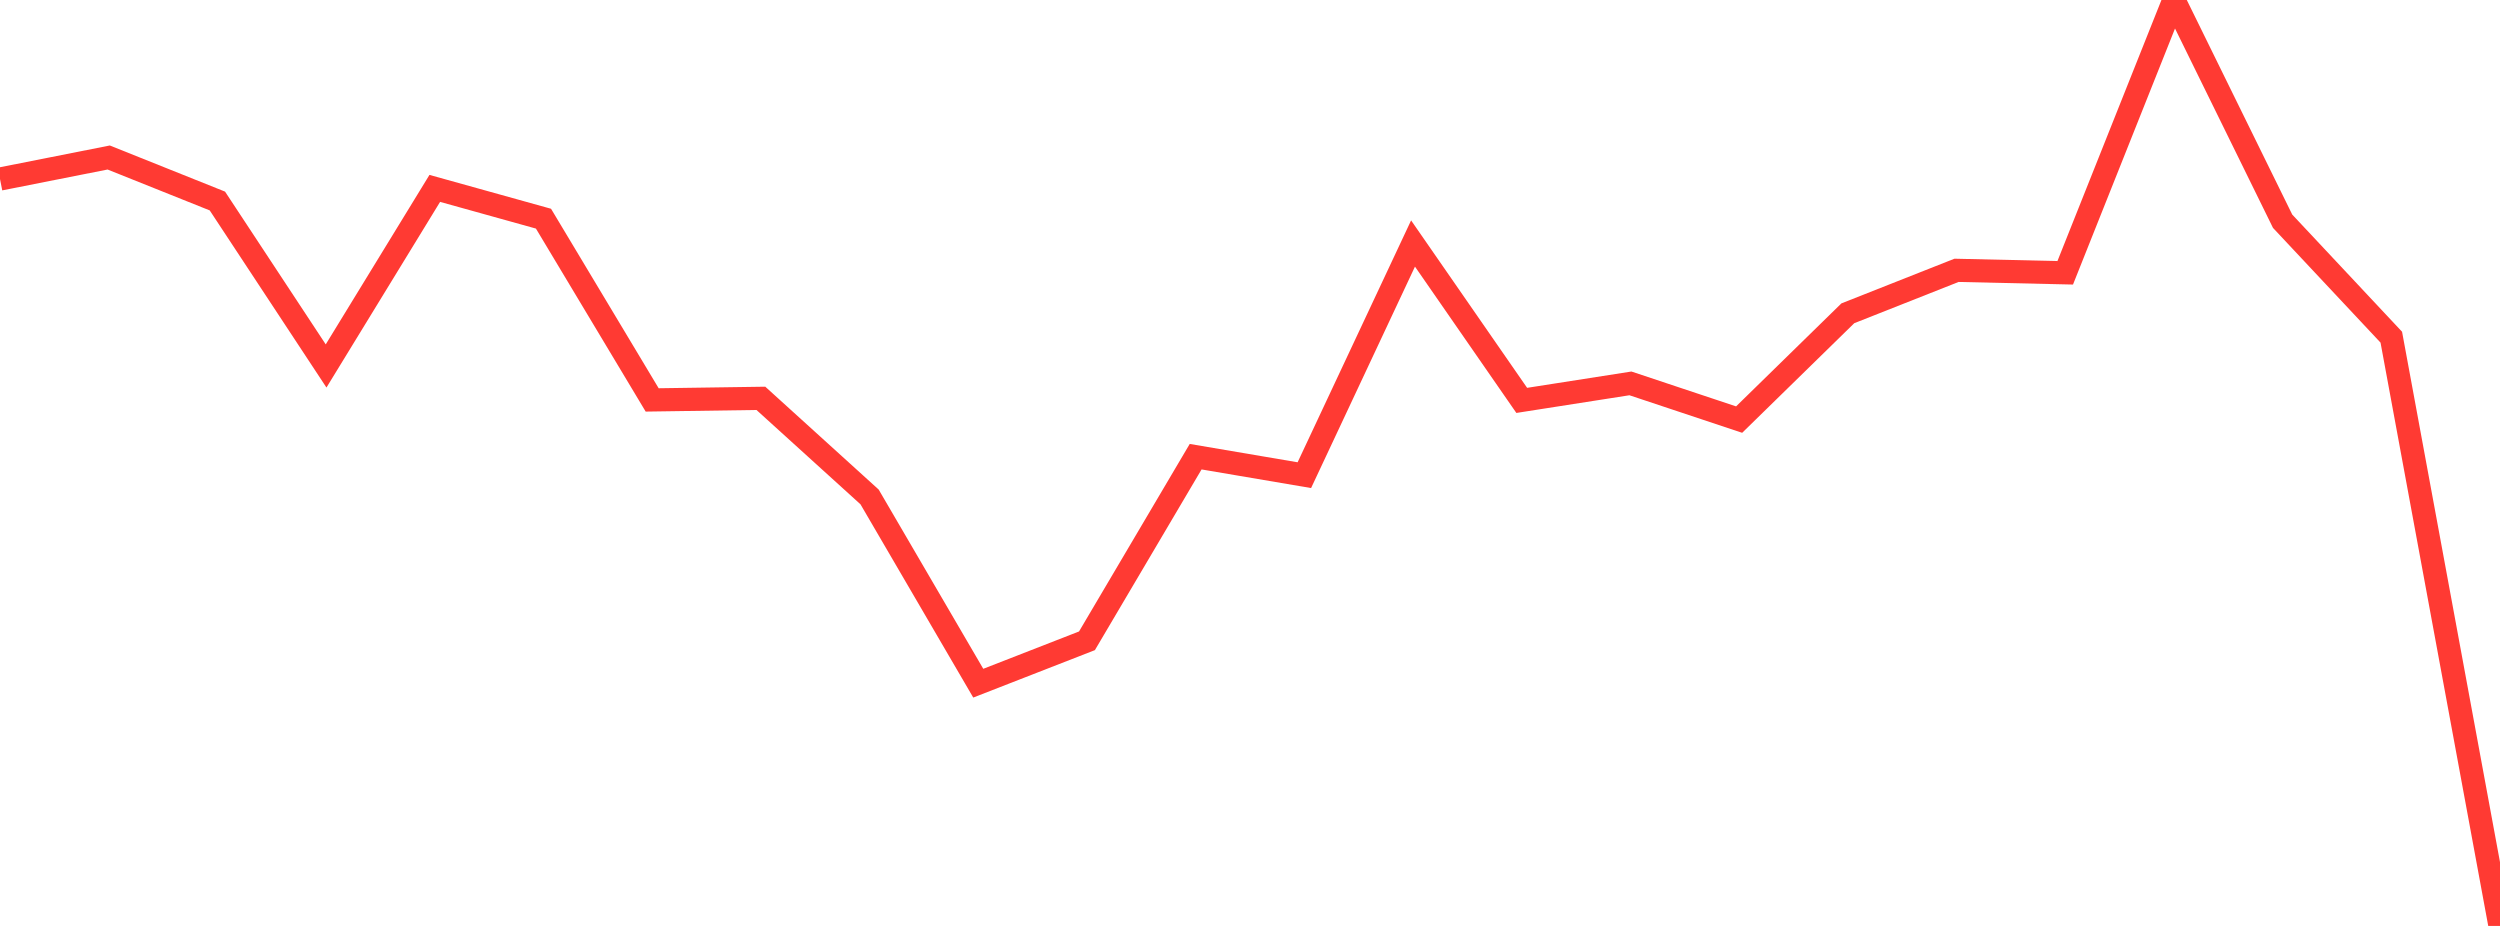 <?xml version="1.0" standalone="no"?>
<!DOCTYPE svg PUBLIC "-//W3C//DTD SVG 1.1//EN" "http://www.w3.org/Graphics/SVG/1.1/DTD/svg11.dtd">

<svg width="135" height="50" viewBox="0 0 135 50" preserveAspectRatio="none" 
  xmlns="http://www.w3.org/2000/svg"
  xmlns:xlink="http://www.w3.org/1999/xlink">


<polyline points="0.0, 9.668 5.87, 8.505 11.739, 10.855 17.609, 19.762 23.478, 10.173 29.348, 11.808 35.217, 21.596 41.087, 21.51 46.957, 26.834 52.826, 36.892 58.696, 34.603 64.565, 24.661 70.435, 25.659 76.304, 13.149 82.174, 21.621 88.043, 20.703 93.913, 22.658 99.783, 16.918 105.652, 14.598 111.522, 14.731 117.391, 0.0 123.261, 11.946 129.13, 18.208 135.0, 50.0" fill="none" stroke="#ff3a33" stroke-width="1.25"/>

</svg>